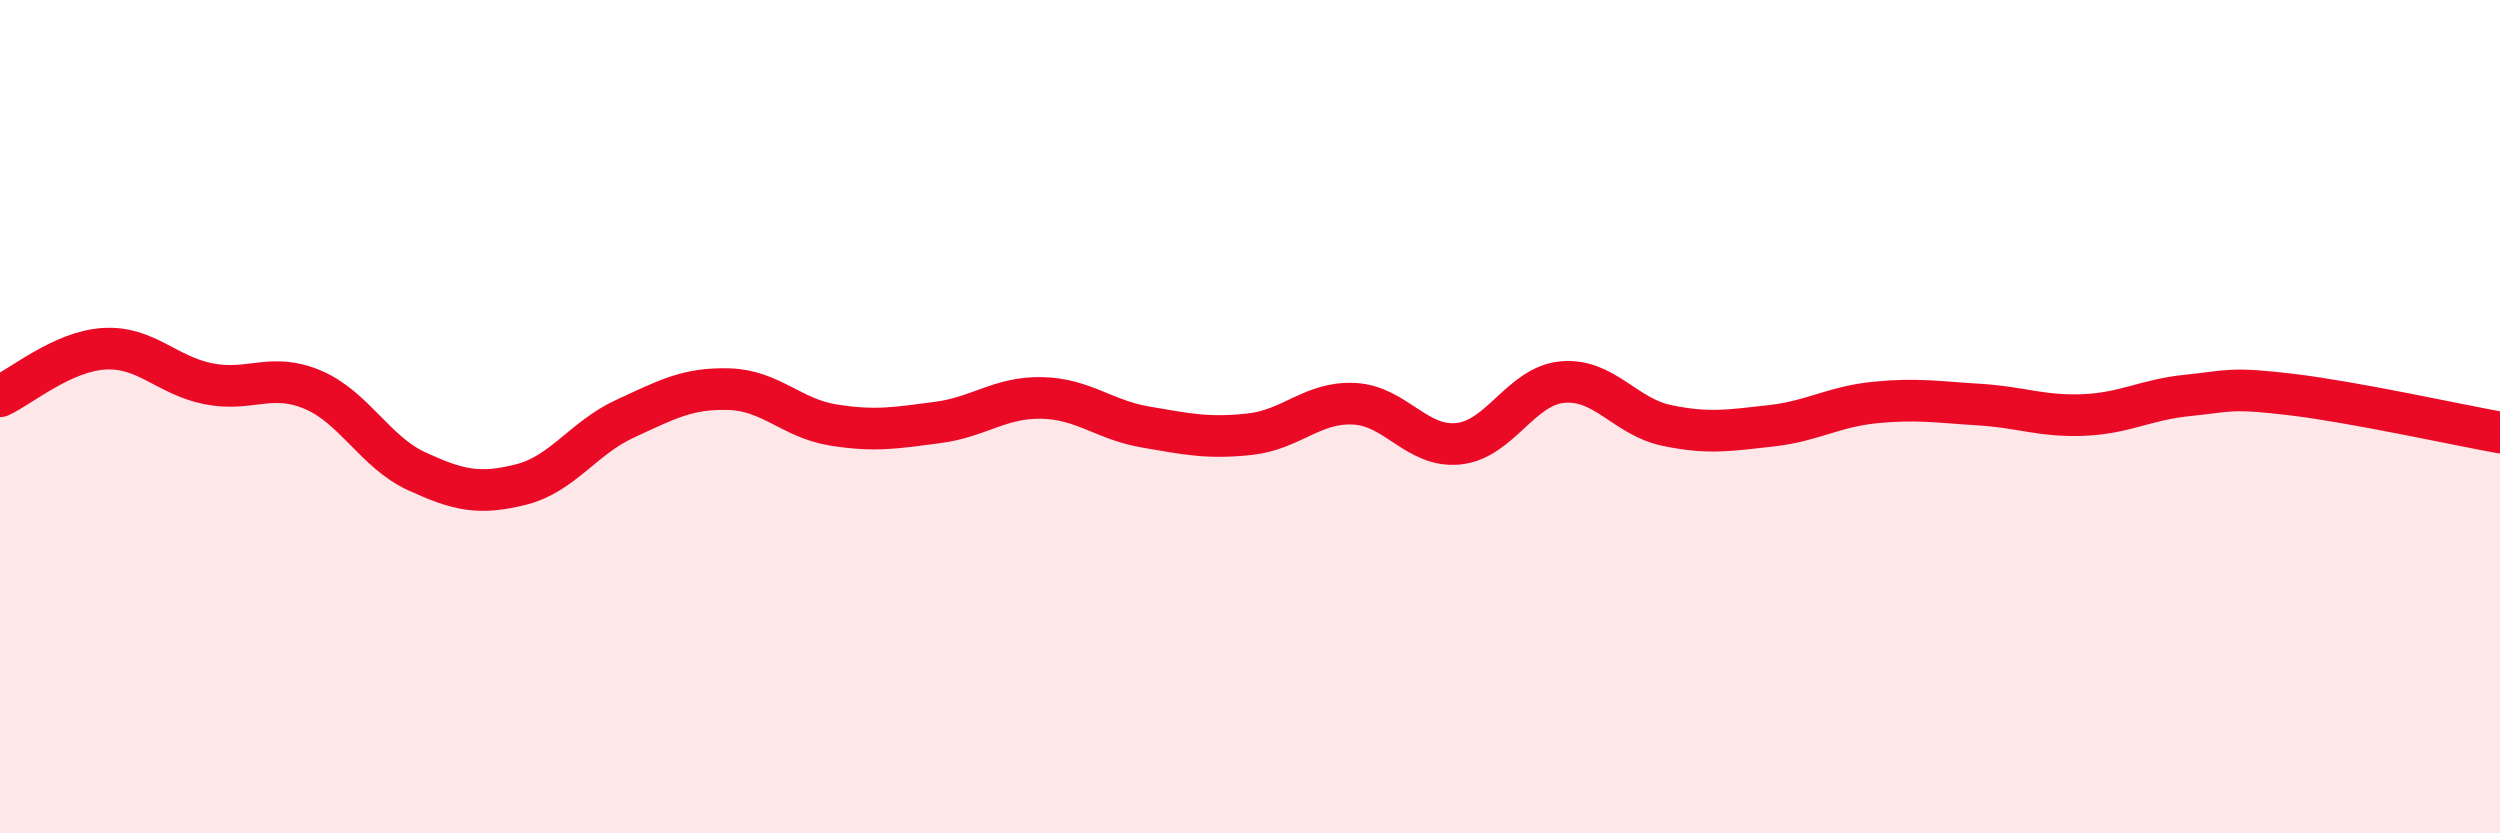 
    <svg width="60" height="20" viewBox="0 0 60 20" xmlns="http://www.w3.org/2000/svg">
      <path
        d="M 0,9.51 C 0.5,9.28 1.5,8.43 2.5,8.37 C 3.5,8.31 4,9.01 5,9.21 C 6,9.41 6.5,8.93 7.5,9.35 C 8.5,9.77 9,10.85 10,11.31 C 11,11.77 11.5,11.88 12.5,11.63 C 13.5,11.38 14,10.51 15,10.05 C 16,9.59 16.5,9.31 17.5,9.34 C 18.5,9.37 19,10.04 20,10.2 C 21,10.36 21.5,10.27 22.5,10.14 C 23.5,10.01 24,9.53 25,9.55 C 26,9.57 26.5,10.08 27.5,10.25 C 28.5,10.42 29,10.53 30,10.42 C 31,10.31 31.5,9.64 32.5,9.69 C 33.5,9.74 34,10.75 35,10.65 C 36,10.55 36.5,9.26 37.5,9.17 C 38.5,9.08 39,10 40,10.21 C 41,10.42 41.5,10.33 42.5,10.22 C 43.5,10.11 44,9.76 45,9.66 C 46,9.56 46.5,9.65 47.5,9.71 C 48.5,9.77 49,10 50,9.96 C 51,9.92 51.5,9.59 52.5,9.49 C 53.5,9.39 53.5,9.29 55,9.47 C 56.5,9.65 59,10.2 60,10.38L60 20L0 20Z"
        fill="#EB0A25"
        opacity="0.1"
        stroke-linecap="round"
        stroke-linejoin="round"
      />
      <path
        d="M 0,9.51 C 0.5,9.28 1.5,8.43 2.5,8.37 C 3.5,8.31 4,9.01 5,9.21 C 6,9.41 6.5,8.93 7.5,9.35 C 8.5,9.77 9,10.85 10,11.31 C 11,11.77 11.5,11.88 12.5,11.63 C 13.5,11.38 14,10.51 15,10.05 C 16,9.59 16.5,9.31 17.5,9.34 C 18.5,9.37 19,10.04 20,10.2 C 21,10.36 21.5,10.27 22.5,10.14 C 23.5,10.01 24,9.53 25,9.55 C 26,9.57 26.5,10.08 27.5,10.25 C 28.5,10.42 29,10.53 30,10.42 C 31,10.31 31.5,9.64 32.5,9.69 C 33.5,9.74 34,10.75 35,10.65 C 36,10.55 36.5,9.26 37.5,9.17 C 38.5,9.08 39,10 40,10.21 C 41,10.42 41.5,10.33 42.5,10.22 C 43.5,10.11 44,9.76 45,9.66 C 46,9.56 46.5,9.65 47.5,9.71 C 48.5,9.77 49,10 50,9.96 C 51,9.92 51.5,9.59 52.5,9.49 C 53.5,9.39 53.5,9.29 55,9.47 C 56.5,9.65 59,10.2 60,10.38"
        stroke="#EB0A25"
        stroke-width="1"
        fill="none"
        stroke-linecap="round"
        stroke-linejoin="round"
      />
    </svg>
  